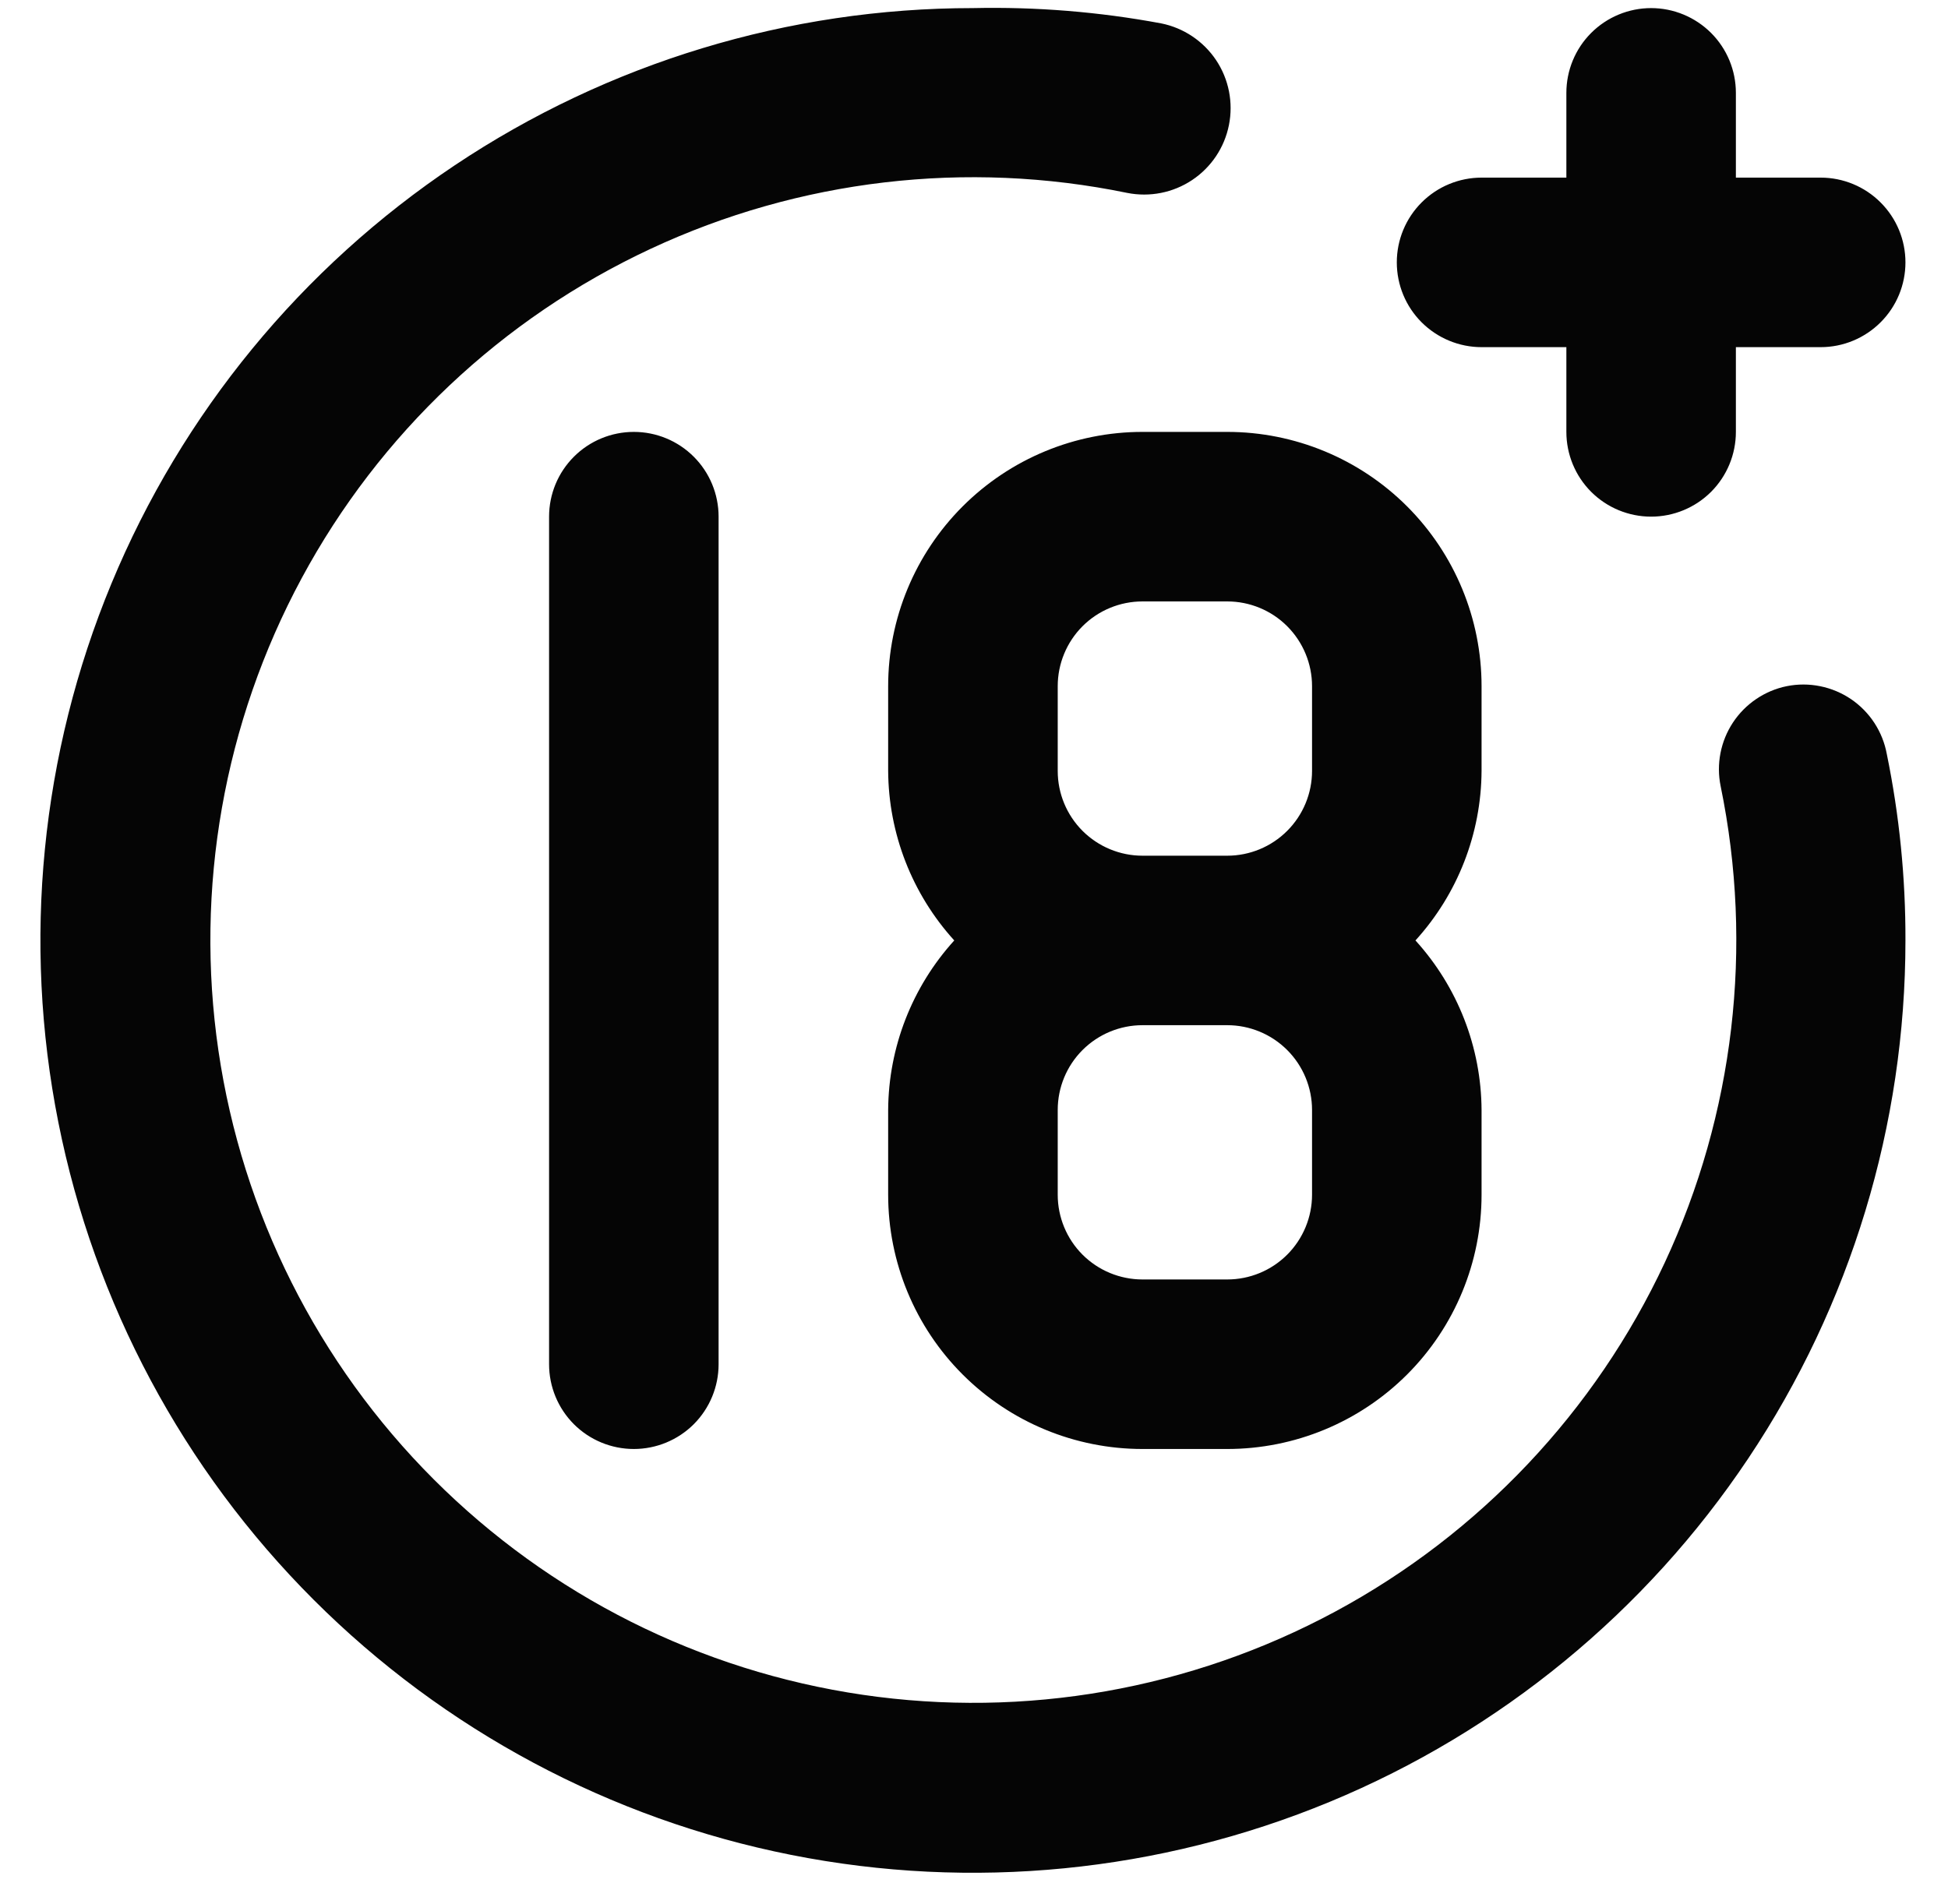<svg width="45" height="44" viewBox="0 0 45 44" fill="none" xmlns="http://www.w3.org/2000/svg">
<path d="M34.225 8.021H36.184V9.979C36.184 10.498 36.39 10.997 36.757 11.364C37.124 11.731 37.623 11.937 38.142 11.937C38.661 11.937 39.159 11.731 39.527 11.364C39.894 10.997 40.1 10.498 40.1 9.979V8.021H42.059C42.578 8.021 43.076 7.814 43.443 7.447C43.811 7.08 44.017 6.582 44.017 6.062C44.017 5.543 43.811 5.045 43.443 4.678C43.076 4.31 42.578 4.104 42.059 4.104H40.1V2.146C40.1 1.626 39.894 1.128 39.527 0.761C39.159 0.394 38.661 0.187 38.142 0.187C37.623 0.187 37.124 0.394 36.757 0.761C36.39 1.128 36.184 1.626 36.184 2.146V4.104H34.225C33.706 4.104 33.208 4.31 32.84 4.678C32.473 5.045 32.267 5.543 32.267 6.062C32.267 6.582 32.473 7.08 32.84 7.447C33.208 7.814 33.706 8.021 34.225 8.021ZM12.684 11.937V31.521C12.684 32.04 12.89 32.538 13.257 32.906C13.624 33.273 14.123 33.479 14.642 33.479C15.161 33.479 15.659 33.273 16.027 32.906C16.394 32.538 16.6 32.04 16.6 31.521V11.937C16.6 11.418 16.394 10.92 16.027 10.553C15.659 10.185 15.161 9.979 14.642 9.979C14.123 9.979 13.624 10.185 13.257 10.553C12.89 10.92 12.684 11.418 12.684 11.937ZM41.275 15.854C41.023 15.905 40.784 16.006 40.571 16.15C40.357 16.294 40.175 16.479 40.033 16.693C39.891 16.908 39.793 17.148 39.744 17.401C39.695 17.653 39.696 17.913 39.748 18.165C40.512 21.878 40.059 25.739 38.456 29.175C36.852 32.61 34.183 35.437 30.846 37.235C27.508 39.034 23.679 39.708 19.928 39.158C16.177 38.608 12.703 36.863 10.022 34.182C7.341 31.501 5.596 28.027 5.046 24.276C4.496 20.525 5.171 16.697 6.969 13.359C8.767 10.021 11.594 7.353 15.03 5.749C18.465 4.145 22.326 3.692 26.039 4.457C26.559 4.56 27.098 4.454 27.539 4.16C27.98 3.866 28.286 3.409 28.389 2.89C28.493 2.371 28.387 1.831 28.093 1.39C27.799 0.95 27.342 0.644 26.823 0.54C25.39 0.273 23.933 0.155 22.475 0.187C18.215 0.187 14.05 1.451 10.507 3.818C6.965 6.185 4.204 9.549 2.573 13.486C0.943 17.422 0.516 21.753 1.348 25.932C2.179 30.11 4.23 33.949 7.243 36.961C10.256 39.974 14.094 42.026 18.273 42.857C22.451 43.688 26.783 43.261 30.719 41.631C34.655 40.001 38.02 37.239 40.386 33.697C42.754 30.154 44.017 25.99 44.017 21.729C44.021 20.282 43.877 18.838 43.586 17.421C43.539 17.165 43.442 16.922 43.3 16.704C43.158 16.486 42.974 16.299 42.759 16.153C42.544 16.008 42.302 15.906 42.047 15.855C41.792 15.803 41.53 15.803 41.275 15.854ZM20.517 15.854V17.812C20.526 19.262 21.07 20.657 22.044 21.729C21.07 22.802 20.526 24.197 20.517 25.646V27.604C20.517 29.162 21.136 30.657 22.238 31.758C23.34 32.86 24.834 33.479 26.392 33.479H28.35C29.908 33.479 31.403 32.86 32.505 31.758C33.606 30.657 34.225 29.162 34.225 27.604V25.646C34.217 24.197 33.673 22.802 32.698 21.729C33.673 20.657 34.217 19.262 34.225 17.812V15.854C34.225 14.296 33.606 12.802 32.505 11.7C31.403 10.598 29.908 9.979 28.35 9.979H26.392C24.834 9.979 23.34 10.598 22.238 11.7C21.136 12.802 20.517 14.296 20.517 15.854ZM30.309 27.604C30.309 28.123 30.102 28.622 29.735 28.989C29.368 29.356 28.87 29.562 28.35 29.562H26.392C25.873 29.562 25.374 29.356 25.007 28.989C24.64 28.622 24.434 28.123 24.434 27.604V25.646C24.434 25.126 24.64 24.628 25.007 24.261C25.374 23.894 25.873 23.687 26.392 23.687H28.35C28.87 23.687 29.368 23.894 29.735 24.261C30.102 24.628 30.309 25.126 30.309 25.646V27.604ZM30.309 15.854V17.812C30.309 18.332 30.102 18.83 29.735 19.197C29.368 19.564 28.87 19.771 28.35 19.771H26.392C25.873 19.771 25.374 19.564 25.007 19.197C24.64 18.83 24.434 18.332 24.434 17.812V15.854C24.434 15.335 24.64 14.837 25.007 14.469C25.374 14.102 25.873 13.896 26.392 13.896H28.35C28.87 13.896 29.368 14.102 29.735 14.469C30.102 14.837 30.309 15.335 30.309 15.854Z" fill="#050505"/>
</svg>
